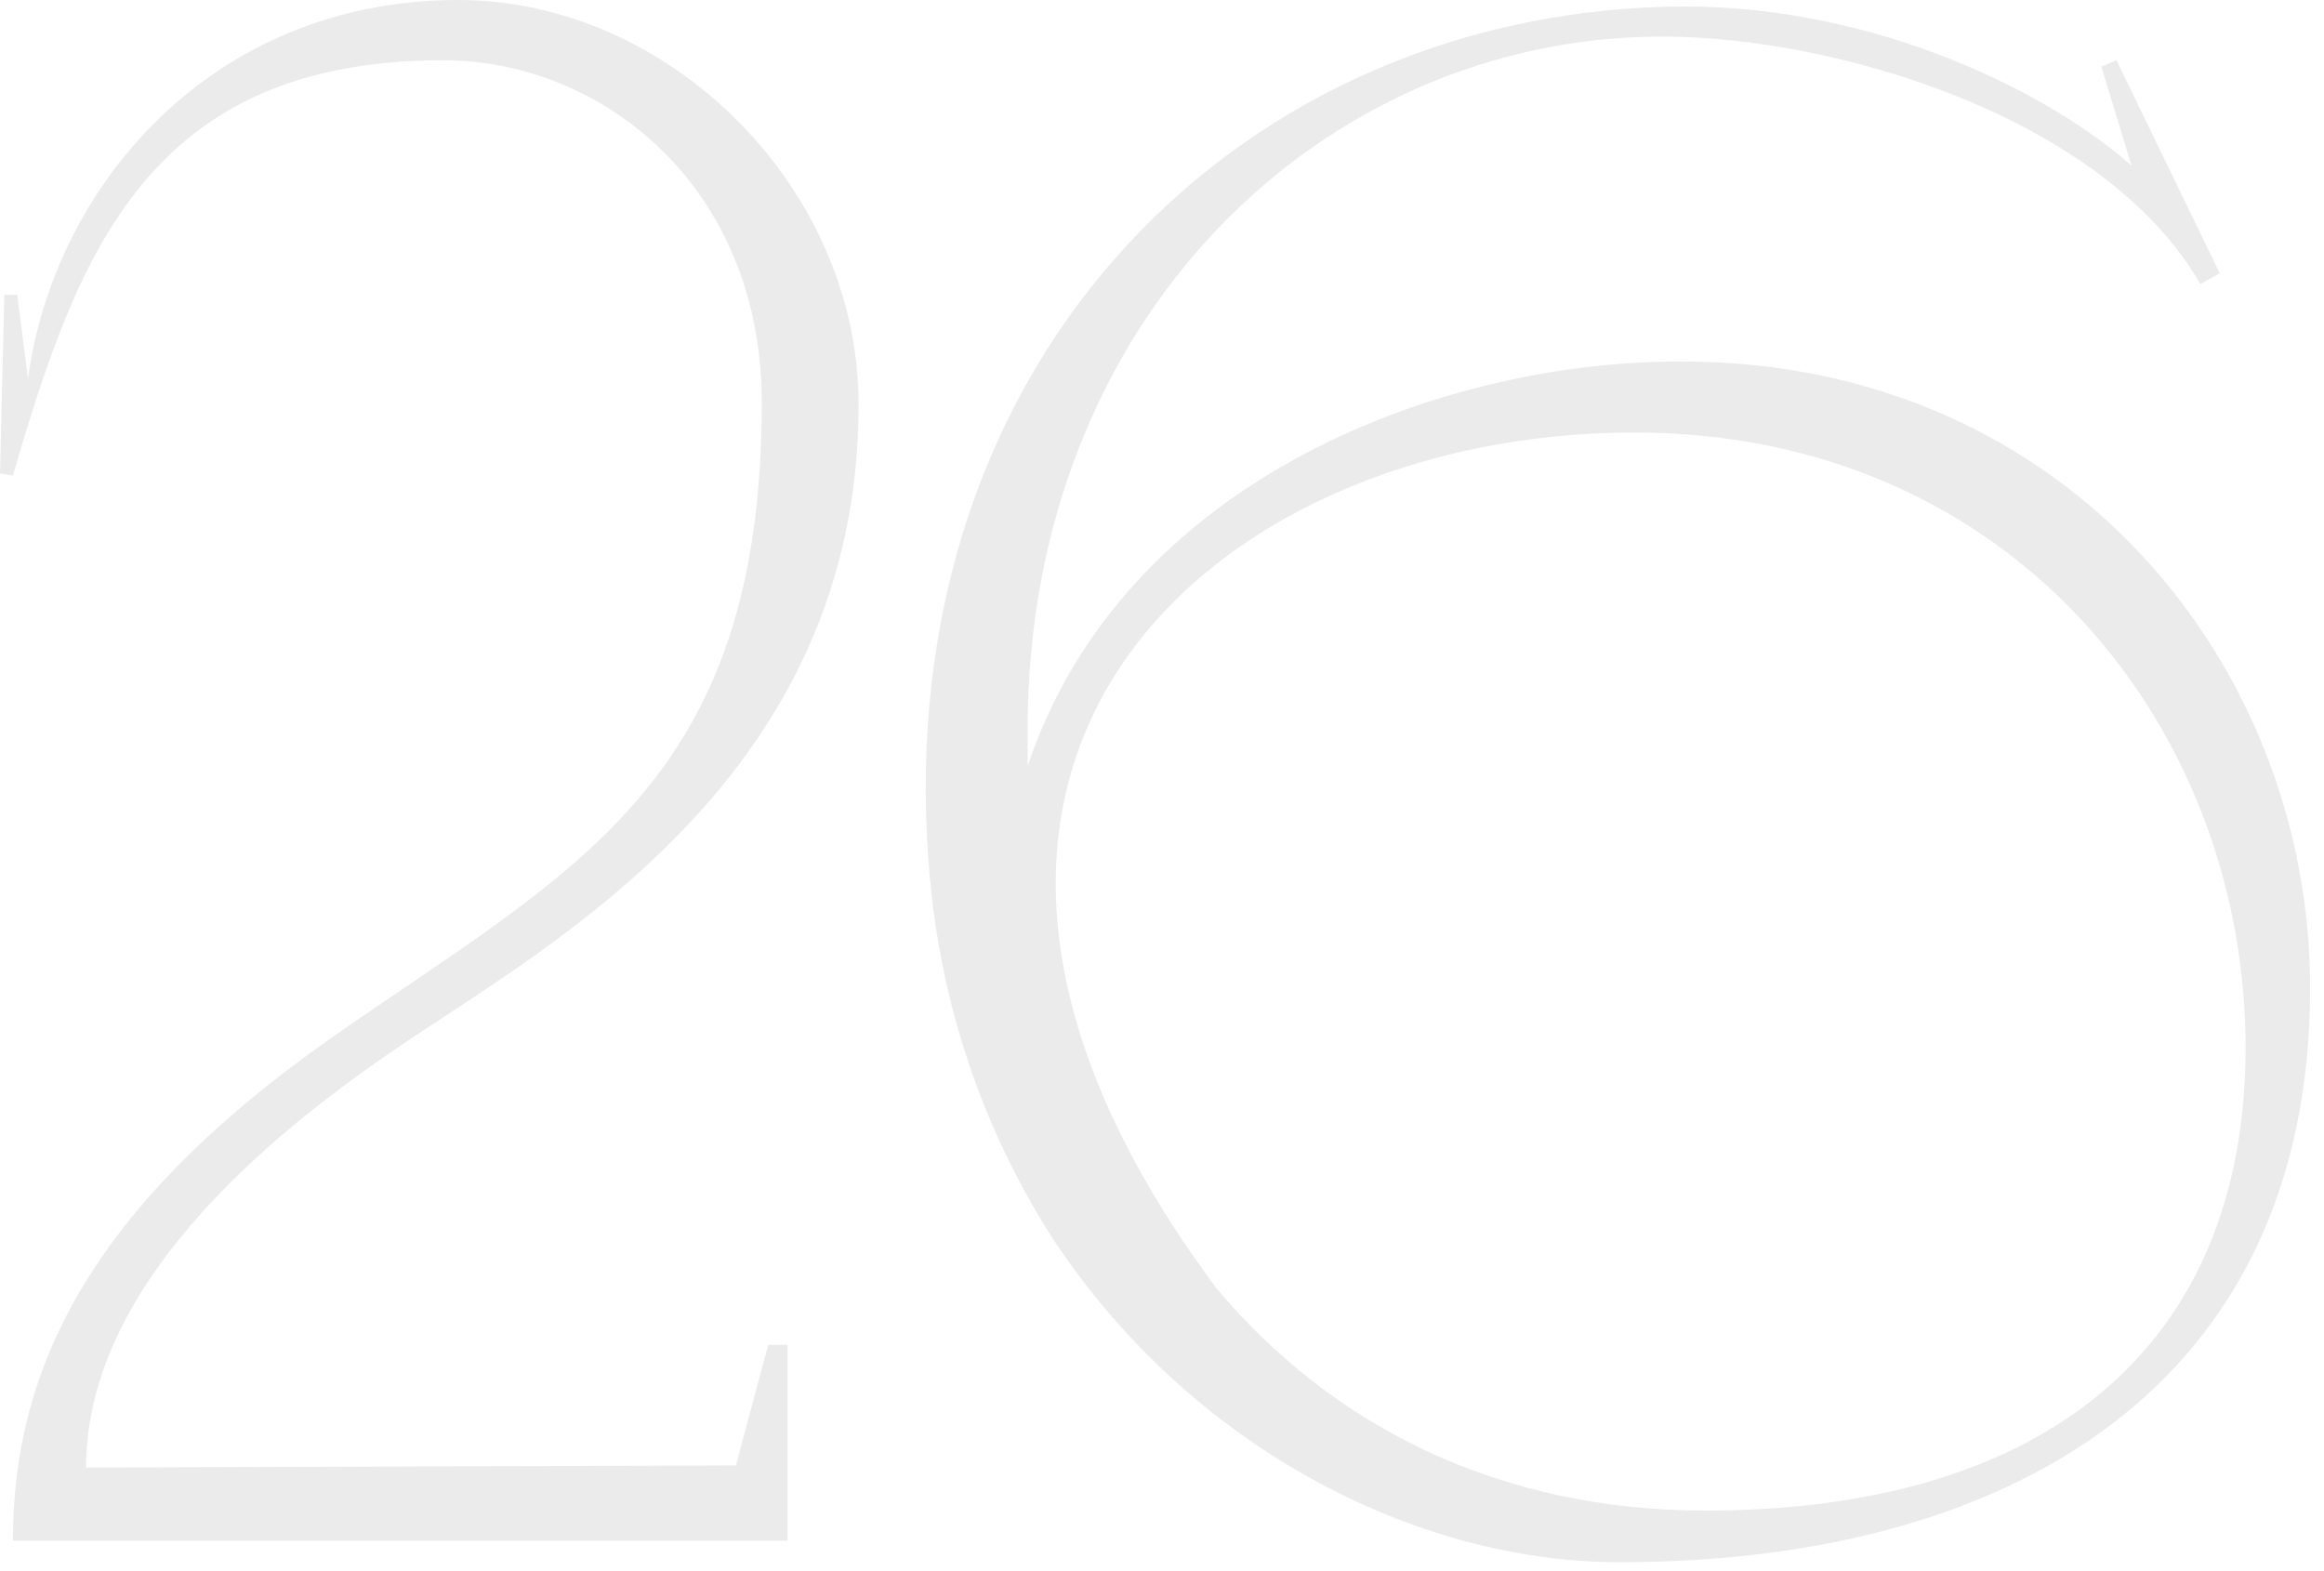 <?xml version="1.0" encoding="UTF-8"?> <svg xmlns="http://www.w3.org/2000/svg" width="108" height="73" viewBox="0 0 108 73" fill="none"><path d="M0.6 71.6C0.6 63.7 4.1 56.2 15.3 48.3C26.6 40.4 35.4 36.5 35.4 18.7C35.4 8.7 28 2.8 20.6 2.8C6.9 2.8 3.6 11.8 0.6 22.1L0 22L0.2 13.7H0.8L1.3 17.6C2.5 8.7 9.8 0 21.3 0C31.1 0 39.9 8.7 39.9 18.8C39.9 36.1 25.7 43.8 18.6 48.6C13.6 52 4 59.2 4 68.2L34.2 68.1L35.7 62.5H36.6V71.6H0.6Z" fill="black" fill-opacity="0.08"></path><path d="M103.155 12.7L102.255 13.2C97.755 5.4 85.255 1.7 77.255 1.7C61.555 1.7 47.755 14.7 47.755 33.9C47.755 34.5 47.755 35 47.755 35.6C52.255 22.2 67.155 16.7 78.355 16.8C96.155 16.9 107.355 31 107.355 45.9C107.355 64.4 93.455 72.6 75.255 72.6C65.755 72.6 55.155 67.2 48.755 57.3C45.755 52.5 43.655 46.8 43.155 40.1C41.355 16.5 57.855 0.4 78.255 0.3C87.355 0.3 95.355 4.4 99.055 7.7L97.655 3.1L98.355 2.8L103.155 12.7ZM56.555 59.9C61.855 66.2 69.555 70.2 79.255 70.2C95.055 70.2 104.255 62.6 104.355 48.9C104.455 33.9 93.555 20.1 75.955 20.1C56.155 20.1 38.555 35.8 56.555 59.9Z" fill="black" fill-opacity="0.08"></path></svg> 